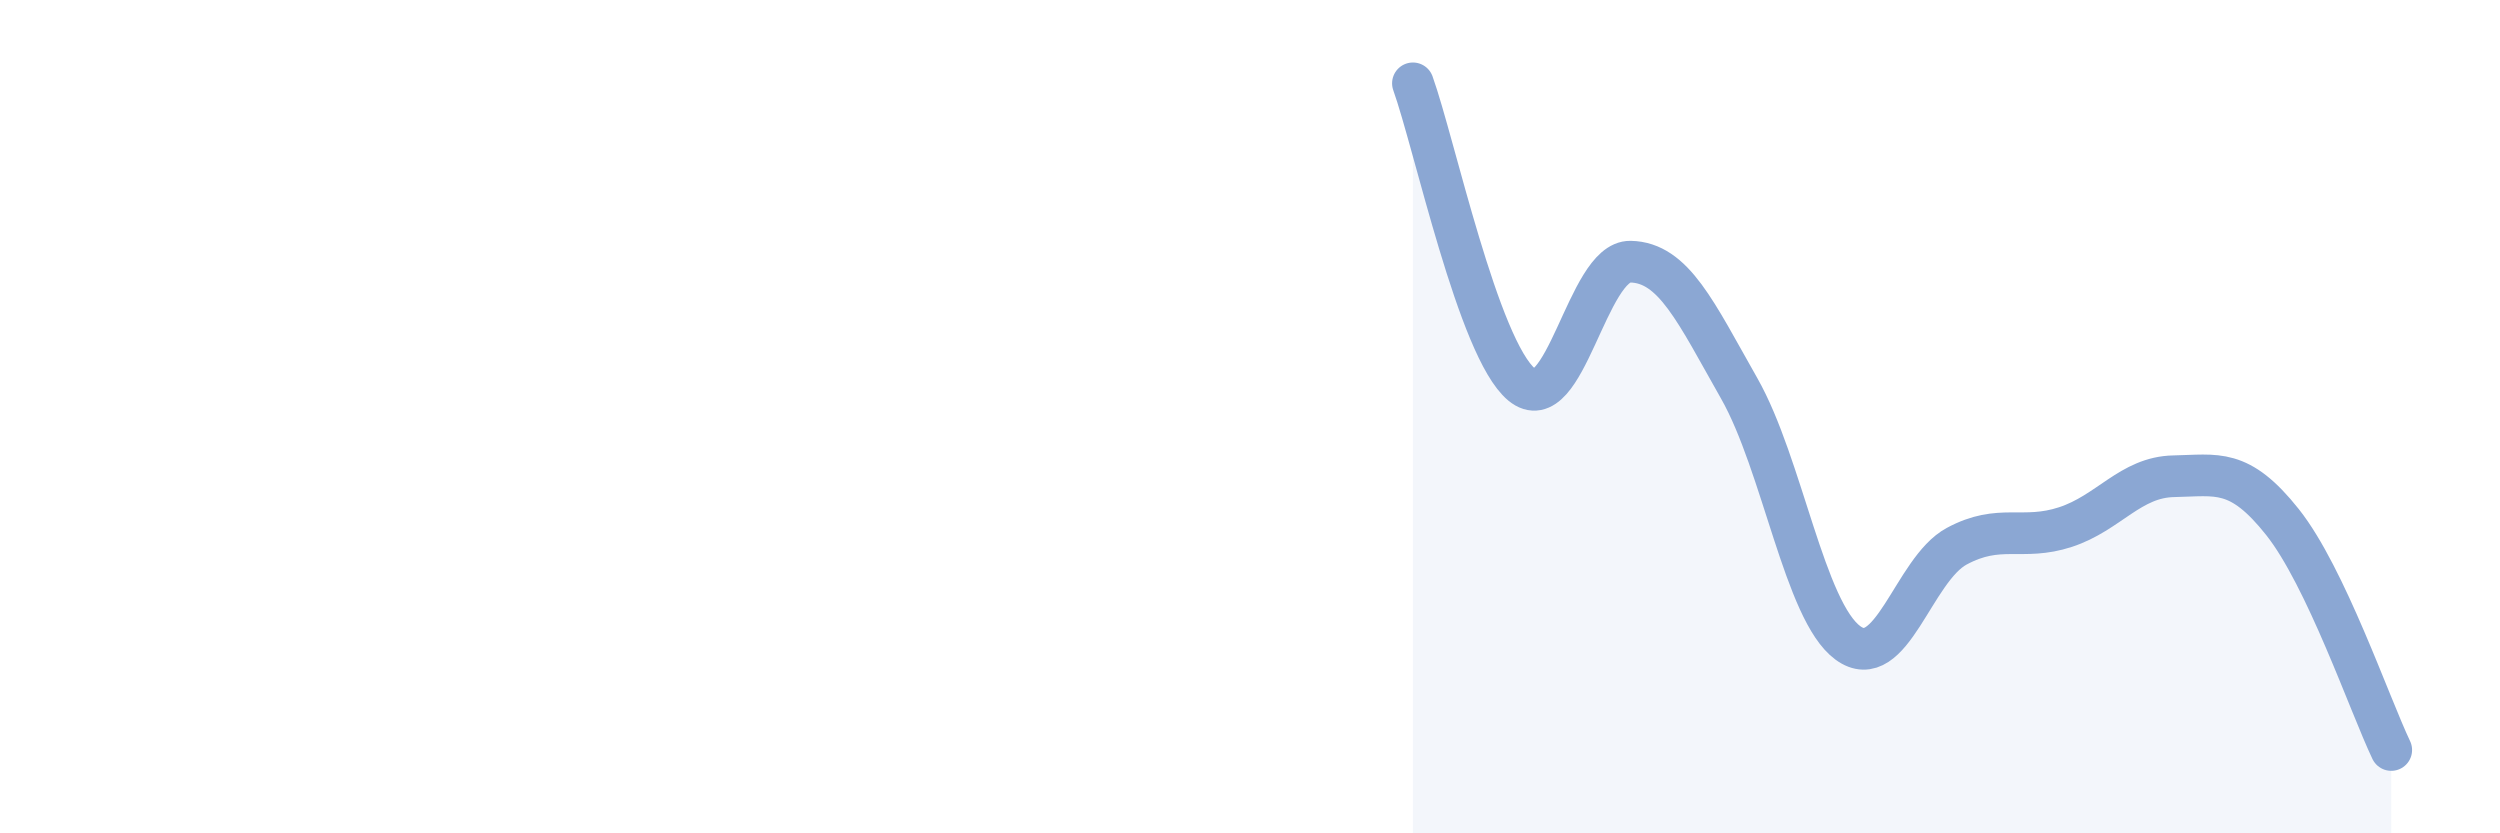 
    <svg width="60" height="20" viewBox="0 0 60 20" xmlns="http://www.w3.org/2000/svg">
      <path
        d="M 33.91,2 C 34.43,3.45 35.48,8.37 36.52,9.23 C 37.56,10.09 38.09,6.26 39.13,6.28 C 40.17,6.3 40.7,7.49 41.74,9.32 C 42.78,11.15 43.31,14.67 44.35,15.43 C 45.39,16.19 45.92,13.67 46.96,13.11 C 48,12.55 48.53,12.99 49.57,12.65 C 50.61,12.31 51.13,11.45 52.17,11.43 C 53.21,11.41 53.74,11.22 54.78,12.53 C 55.82,13.84 56.87,16.91 57.39,18L57.39 20L33.91 20Z"
        fill="#8ba7d3"
        opacity="0.1"
        stroke-linecap="round"
        stroke-linejoin="round"
      />
      <path
        d="M 33.91,2 C 34.43,3.45 35.48,8.37 36.52,9.23 C 37.56,10.09 38.09,6.26 39.13,6.28 C 40.17,6.3 40.7,7.49 41.74,9.32 C 42.78,11.15 43.31,14.67 44.35,15.43 C 45.39,16.19 45.92,13.67 46.96,13.11 C 48,12.55 48.53,12.99 49.57,12.65 C 50.61,12.31 51.13,11.45 52.17,11.43 C 53.21,11.41 53.74,11.22 54.78,12.53 C 55.82,13.84 56.87,16.91 57.39,18"
        stroke="#8ba7d3"
        stroke-width="1"
        fill="none"
        stroke-linecap="round"
        stroke-linejoin="round"
      />
    </svg>
  